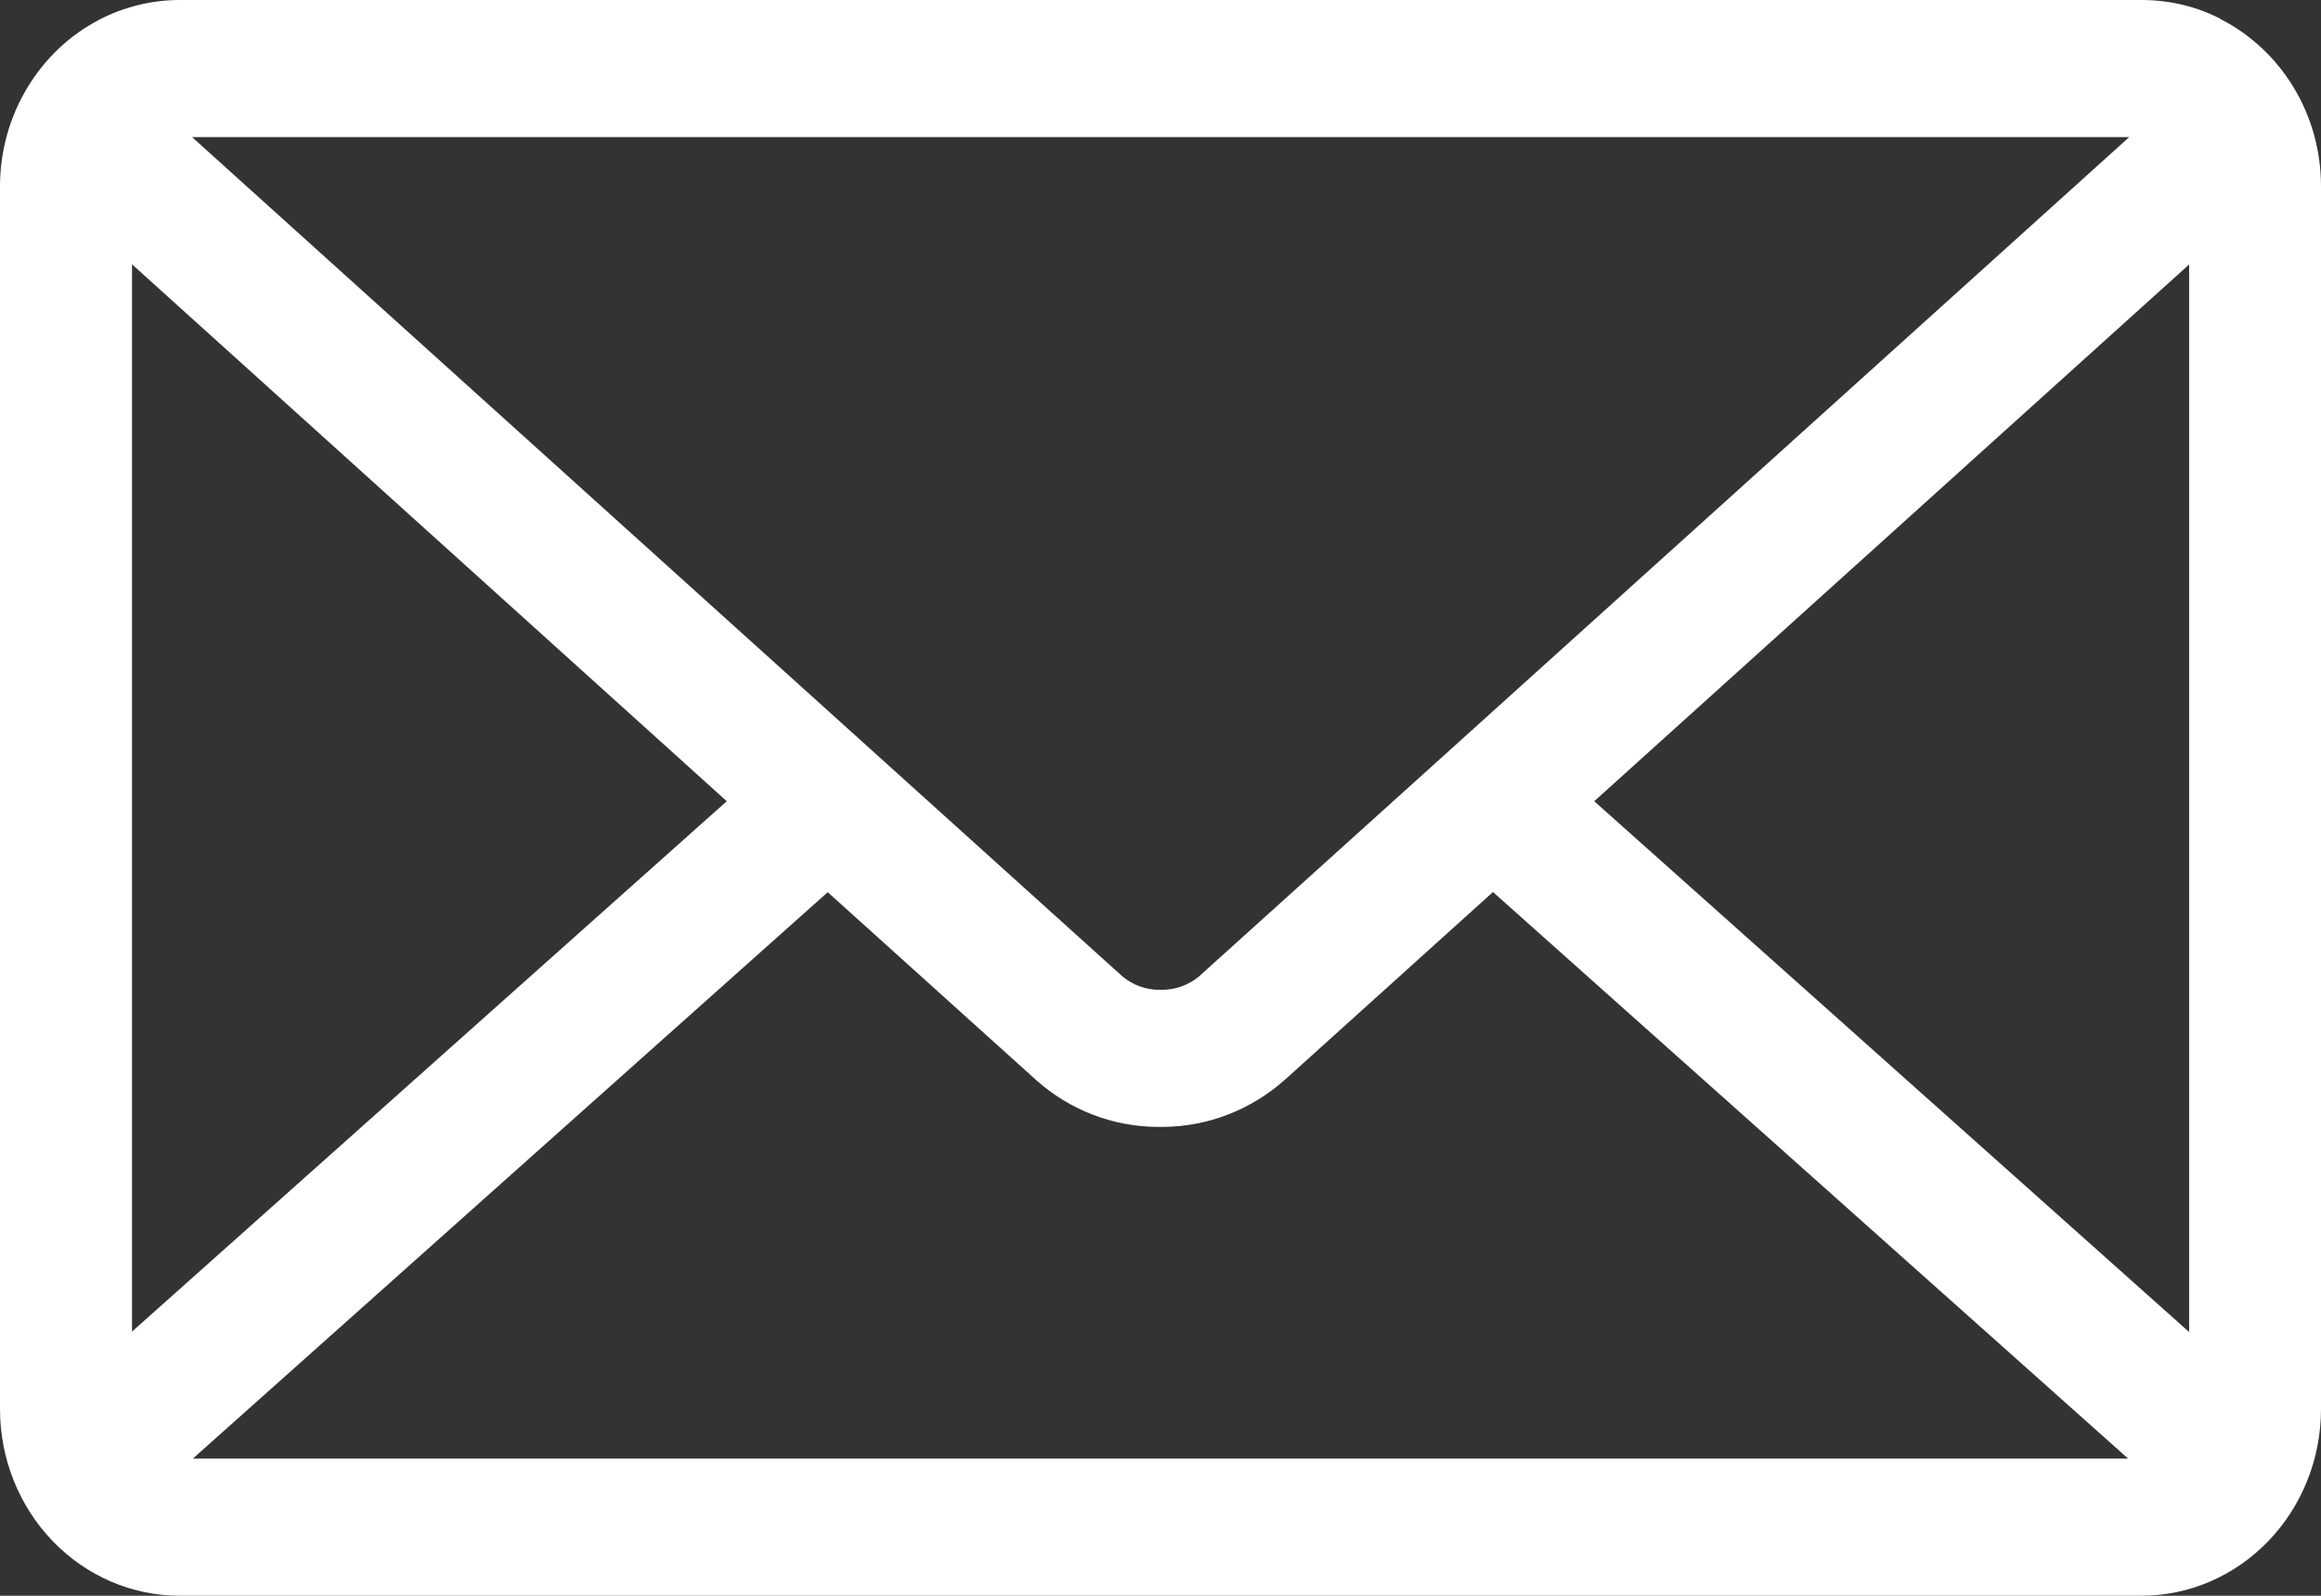 <svg width="16" height="11" viewBox="0 0 16 11" fill="none" xmlns="http://www.w3.org/2000/svg">
<rect x="0" y="0" width="16" height="11" fill="#333333" stroke="none"/>
<path d="M10.99 5.523L15.091 1.823V9.182L10.99 5.523ZM5.706 6.15L7.146 7.448C7.372 7.648 7.666 7.768 7.988 7.768H8H8.008C8.331 7.768 8.626 7.647 8.854 7.446L8.852 7.448L10.292 6.149L14.67 10.054H1.33L5.706 6.15ZM1.324 0.945H14.678L8.264 6.732C8.192 6.791 8.102 6.823 8.01 6.823H8.001H7.992C7.9 6.823 7.81 6.791 7.738 6.731L1.324 0.945ZM0.91 1.822L5.01 5.523L0.91 9.179V1.822ZM15.311 0.132C15.151 0.048 14.963 0 14.763 0H1.239C1.046 4.79436e-05 0.856 0.047 0.683 0.136L0.69 0.133C0.483 0.239 0.309 0.403 0.187 0.607C0.065 0.81 0 1.045 0 1.285V9.713C0 10.055 0.131 10.382 0.363 10.623C0.595 10.864 0.91 11 1.239 11H14.761C15.09 11 15.405 10.864 15.637 10.623C15.869 10.382 16 10.055 16 9.713V1.285C16 0.781 15.721 0.345 15.314 0.135L15.307 0.132H15.311Z" fill="white"/>
</svg>
